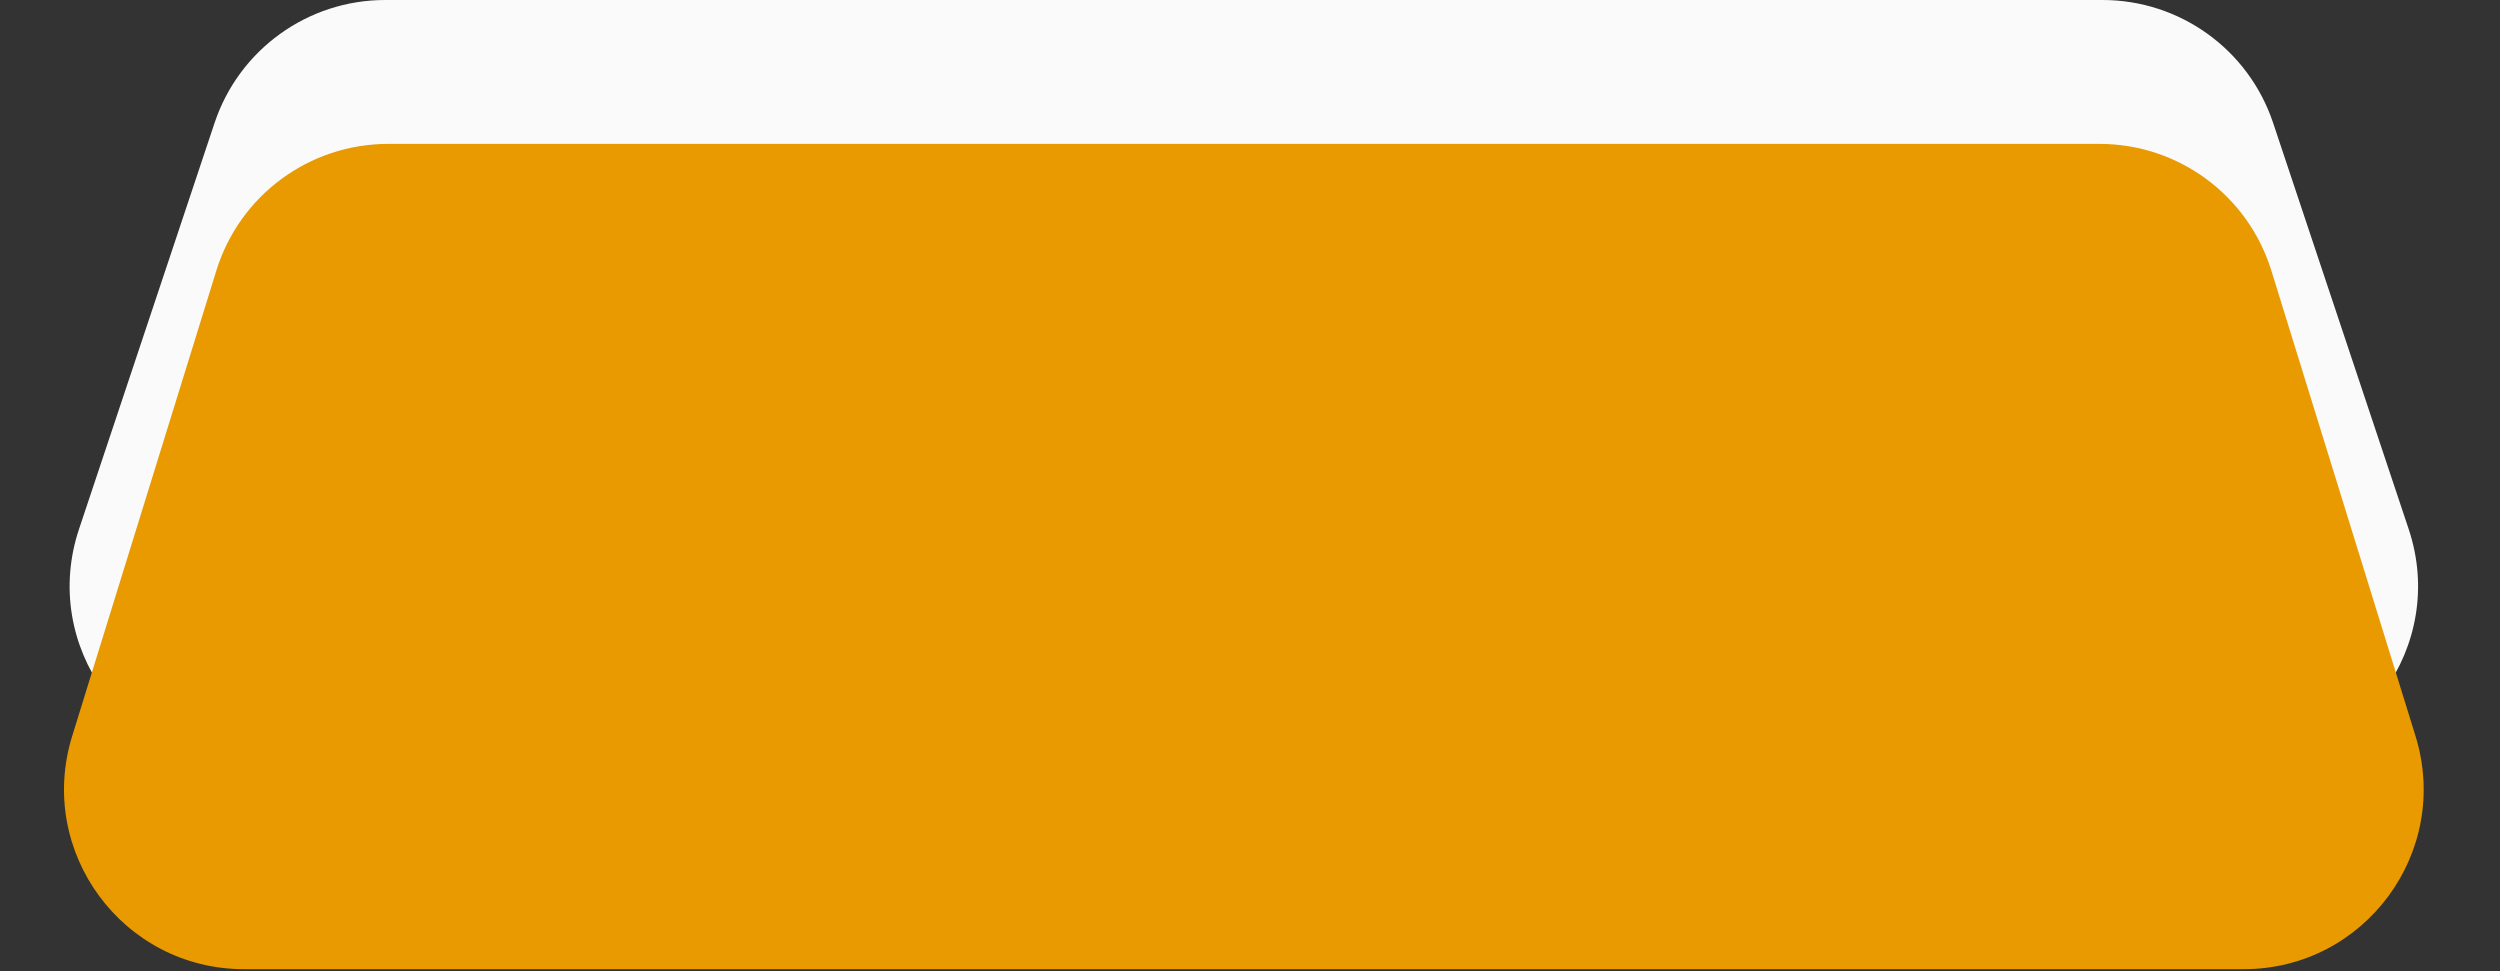 <?xml version="1.0" encoding="UTF-8"?> <svg xmlns="http://www.w3.org/2000/svg" width="139" height="54" viewBox="0 0 139 54" fill="none"><rect x="0" y="0" width="139" height="54" fill="#333333" stroke="none"/><path d="M11.93 6.835C13.292 2.753 17.113 0 21.416 0H116.9C121.203 0 125.024 2.753 126.386 6.835L133.923 29.42C136.084 35.896 131.264 42.586 124.437 42.586H13.879C7.052 42.586 2.232 35.896 4.393 29.42L11.93 6.835Z" fill="#FAFAFA"></path><path d="M12.03 15.042C13.326 10.855 17.199 8 21.582 8H116.734C121.117 8 124.989 10.855 126.286 15.042L134.303 40.927C136.295 47.362 131.486 53.886 124.75 53.886H13.566C6.83 53.886 2.02 47.362 4.013 40.927L12.03 15.042Z" fill="#E99A00"></path></svg> 